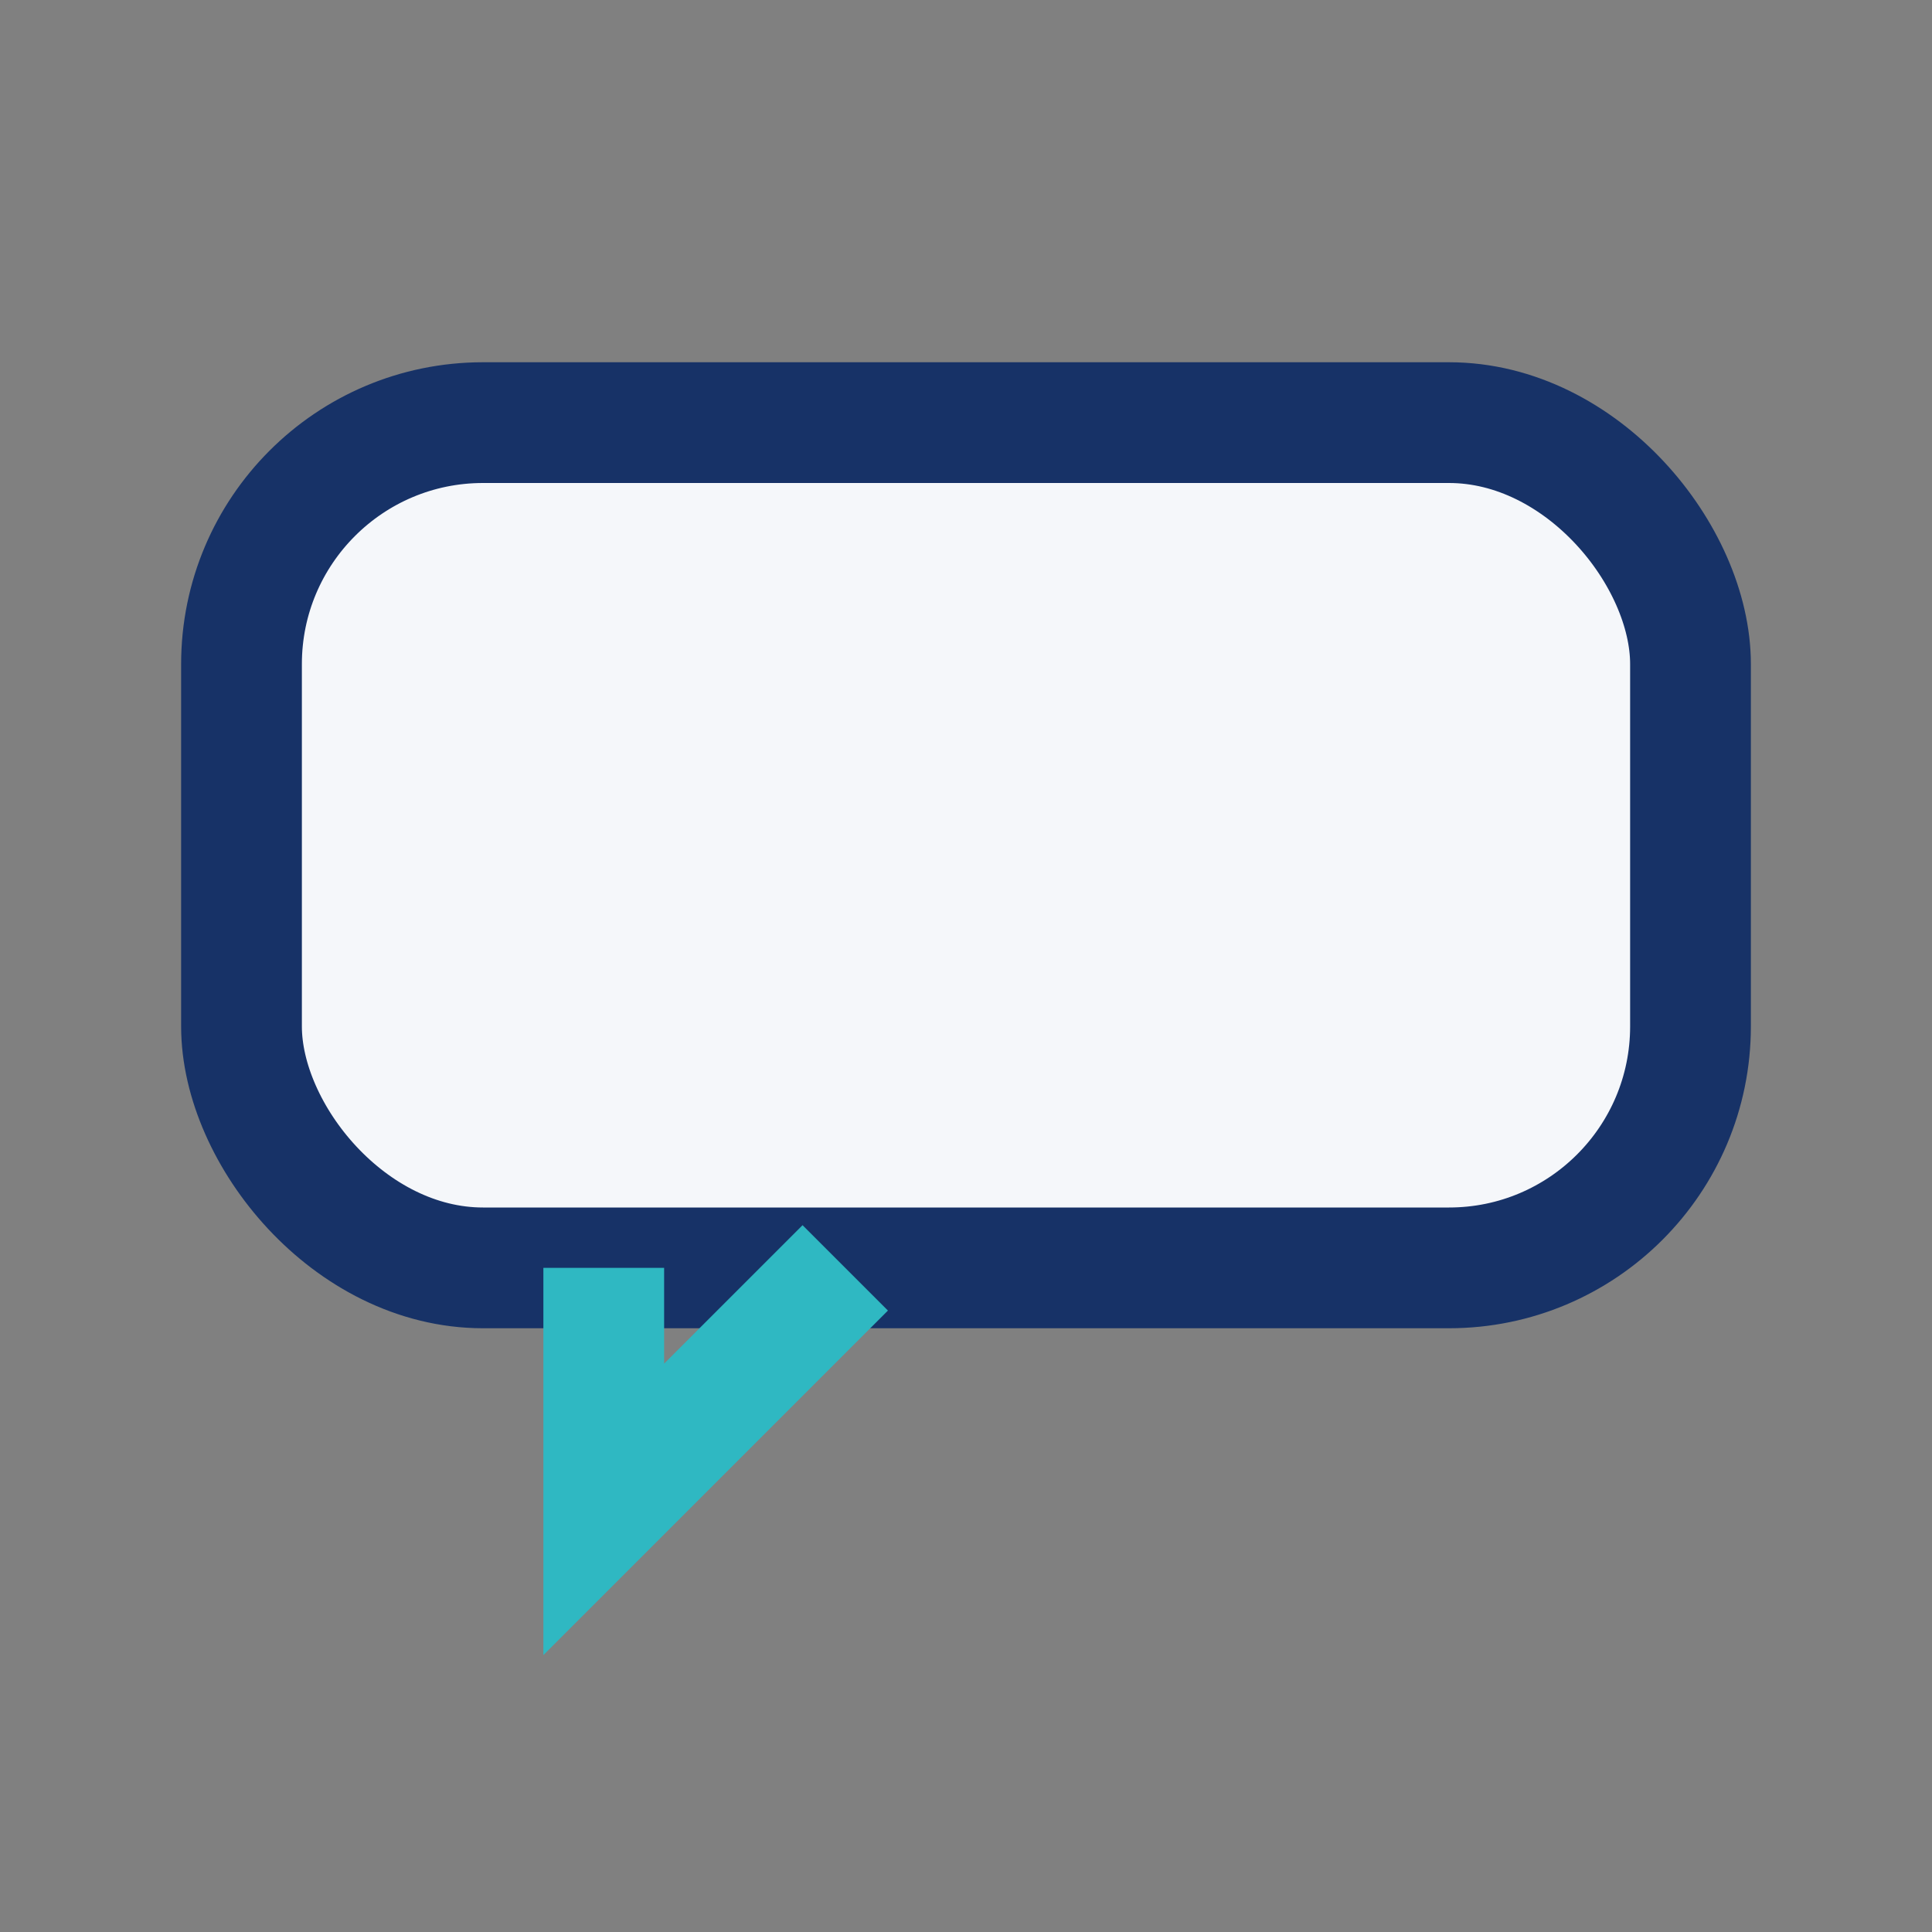 <?xml version="1.0" encoding="UTF-8"?>
<svg xmlns="http://www.w3.org/2000/svg" width="32" height="32" viewBox="0 0 32 32"><rect x="0" y="0" width="32" height="32" fill="#808080" stroke="none"/><rect x="4" y="7" width="24" height="14" rx="4" fill="#F5F7FA" stroke="#173267" stroke-width="2"/><path d="M10 21v4l4-4" stroke="#2FB8C2" stroke-width="2" fill="none"/></svg>